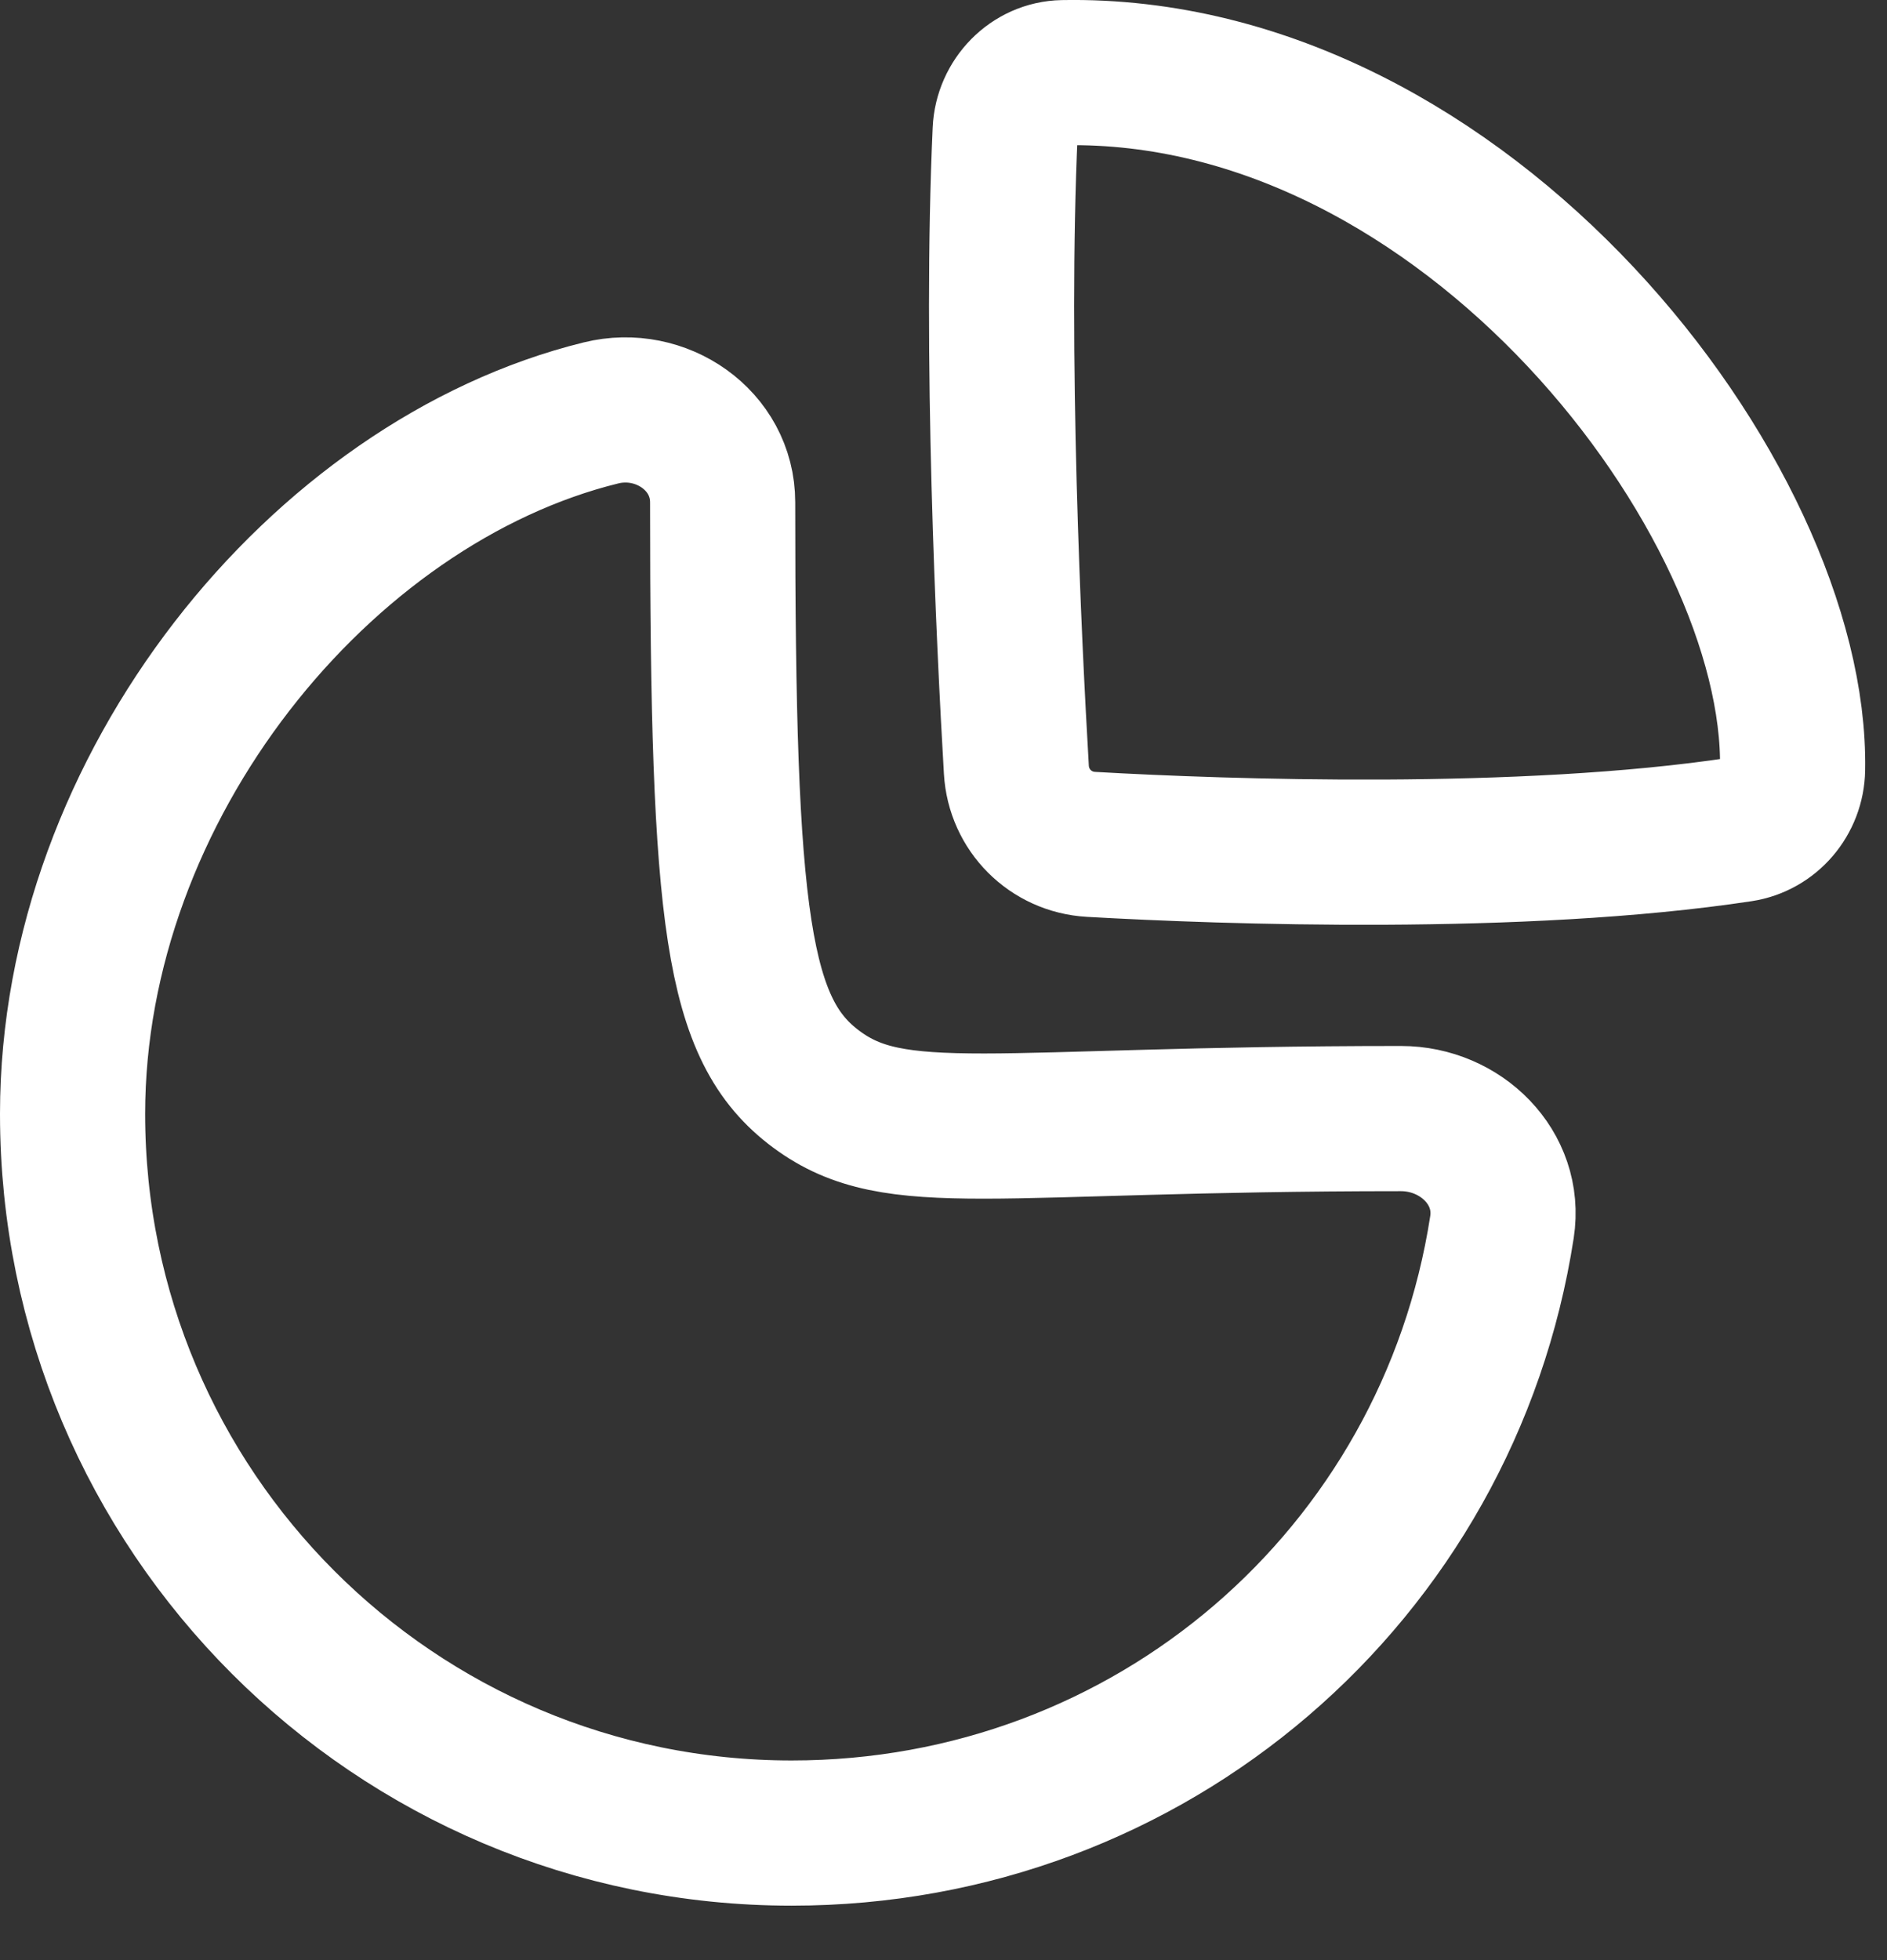 <?xml version="1.0" encoding="UTF-8"?> <svg xmlns="http://www.w3.org/2000/svg" width="26" height="27" viewBox="0 0 26 27" fill="none"><rect x="0" y="0" width="26" height="27" fill="#333333" stroke="none"/><path fill-rule="evenodd" clip-rule="evenodd" d="M19.304 15.408C20.129 15.408 20.821 16.088 20.695 16.902C19.955 21.693 15.854 25.25 10.908 25.25C5.436 25.25 1 20.814 1 15.343C1 10.836 4.424 6.637 8.28 5.688C9.108 5.483 9.957 6.066 9.957 6.919C9.957 12.697 10.152 14.192 11.249 15.005C12.346 15.818 13.636 15.408 19.304 15.408Z" stroke="white" stroke-width="2" stroke-linecap="round" stroke-linejoin="round"></path><path fill-rule="evenodd" clip-rule="evenodd" d="M24.699 10.595C24.765 6.883 20.205 0.898 14.647 1.001C14.215 1.009 13.869 1.369 13.85 1.8C13.71 4.853 13.899 8.809 14.004 10.602C14.036 11.16 14.475 11.599 15.032 11.631C16.875 11.736 20.975 11.88 23.984 11.425C24.393 11.363 24.693 11.008 24.699 10.595Z" stroke="white" stroke-width="2" stroke-linecap="round" stroke-linejoin="round"></path></svg> 